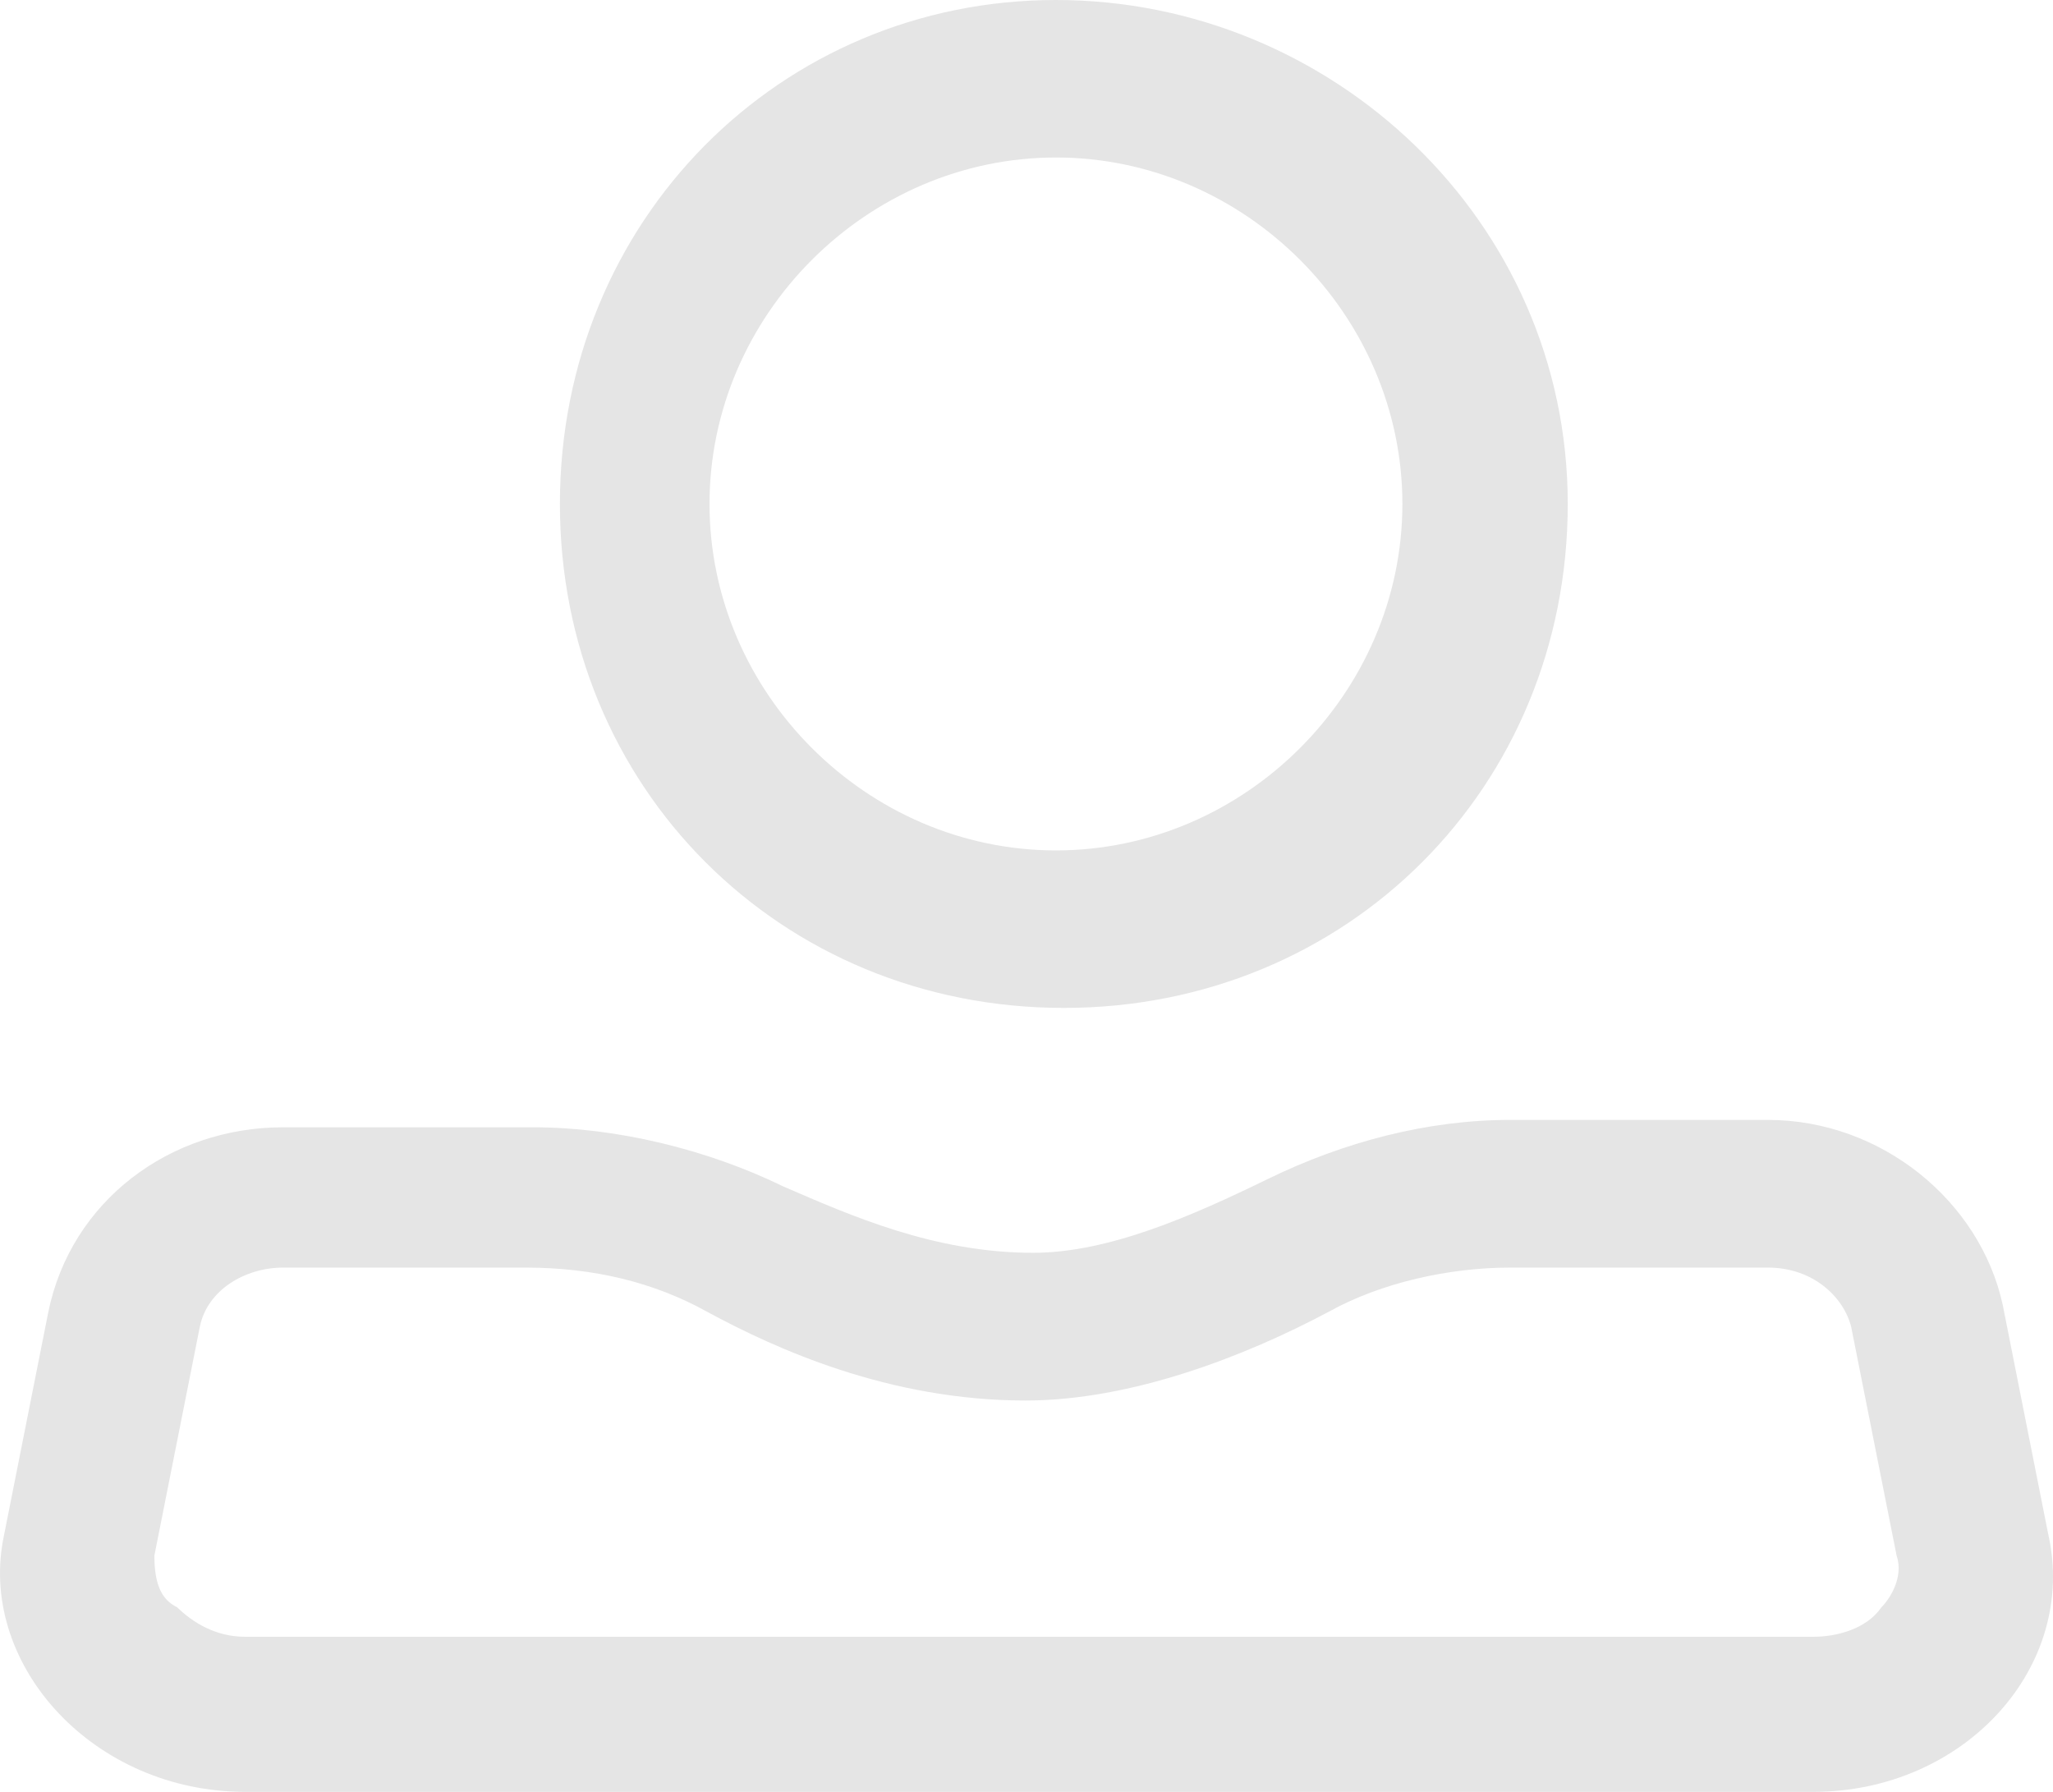 <svg width="55" height="48" viewBox="0 0 55 48" fill="none" xmlns="http://www.w3.org/2000/svg">
<path d="M47.36 33.956C48.578 33.956 49.389 34.747 49.592 35.538L50.81 41.67C51.013 42.264 50.607 42.857 50.404 43.055C49.998 43.648 49.186 43.846 48.578 43.846H6.571C5.76 43.846 5.151 43.45 4.745 43.055C4.339 42.857 4.136 42.462 4.136 41.67L5.354 35.538C5.557 34.55 6.571 33.956 7.586 33.956H14.08C15.906 33.956 17.529 34.352 18.95 35.143C20.776 36.132 23.82 37.517 27.473 37.517C30.314 37.517 33.358 36.33 35.59 35.143C37.011 34.352 38.837 33.956 40.46 33.956H47.36ZM47.36 30H40.46C38.228 30 35.996 30.593 33.967 31.582C31.937 32.571 29.705 33.56 27.676 33.56C25.038 33.56 22.806 32.571 20.979 31.78C18.95 30.791 16.515 30.198 14.283 30.198H7.586C4.542 30.198 1.904 32.176 1.295 35.143L0.078 41.275C-0.531 44.637 2.513 48 6.571 48H48.578C52.636 48 55.68 44.637 54.868 41.077L53.651 34.945C53.042 32.176 50.404 30 47.36 30Z" fill="#E5E5E5"/>
<path d="M28.289 4.219C33.352 4.219 37.57 8.438 37.57 13.5C37.57 18.562 33.352 22.781 28.289 22.781C23.227 22.781 19.008 18.562 19.008 13.5C19.008 8.438 23.227 4.219 28.289 4.219ZM28.289 0C20.906 0 15 5.906 15 13.5C15 21.094 20.906 27 28.5 27C36.094 27 42 21.094 42 13.5C42 5.906 35.672 0 28.289 0Z" fill="#E5E5E5"/>
</svg>
